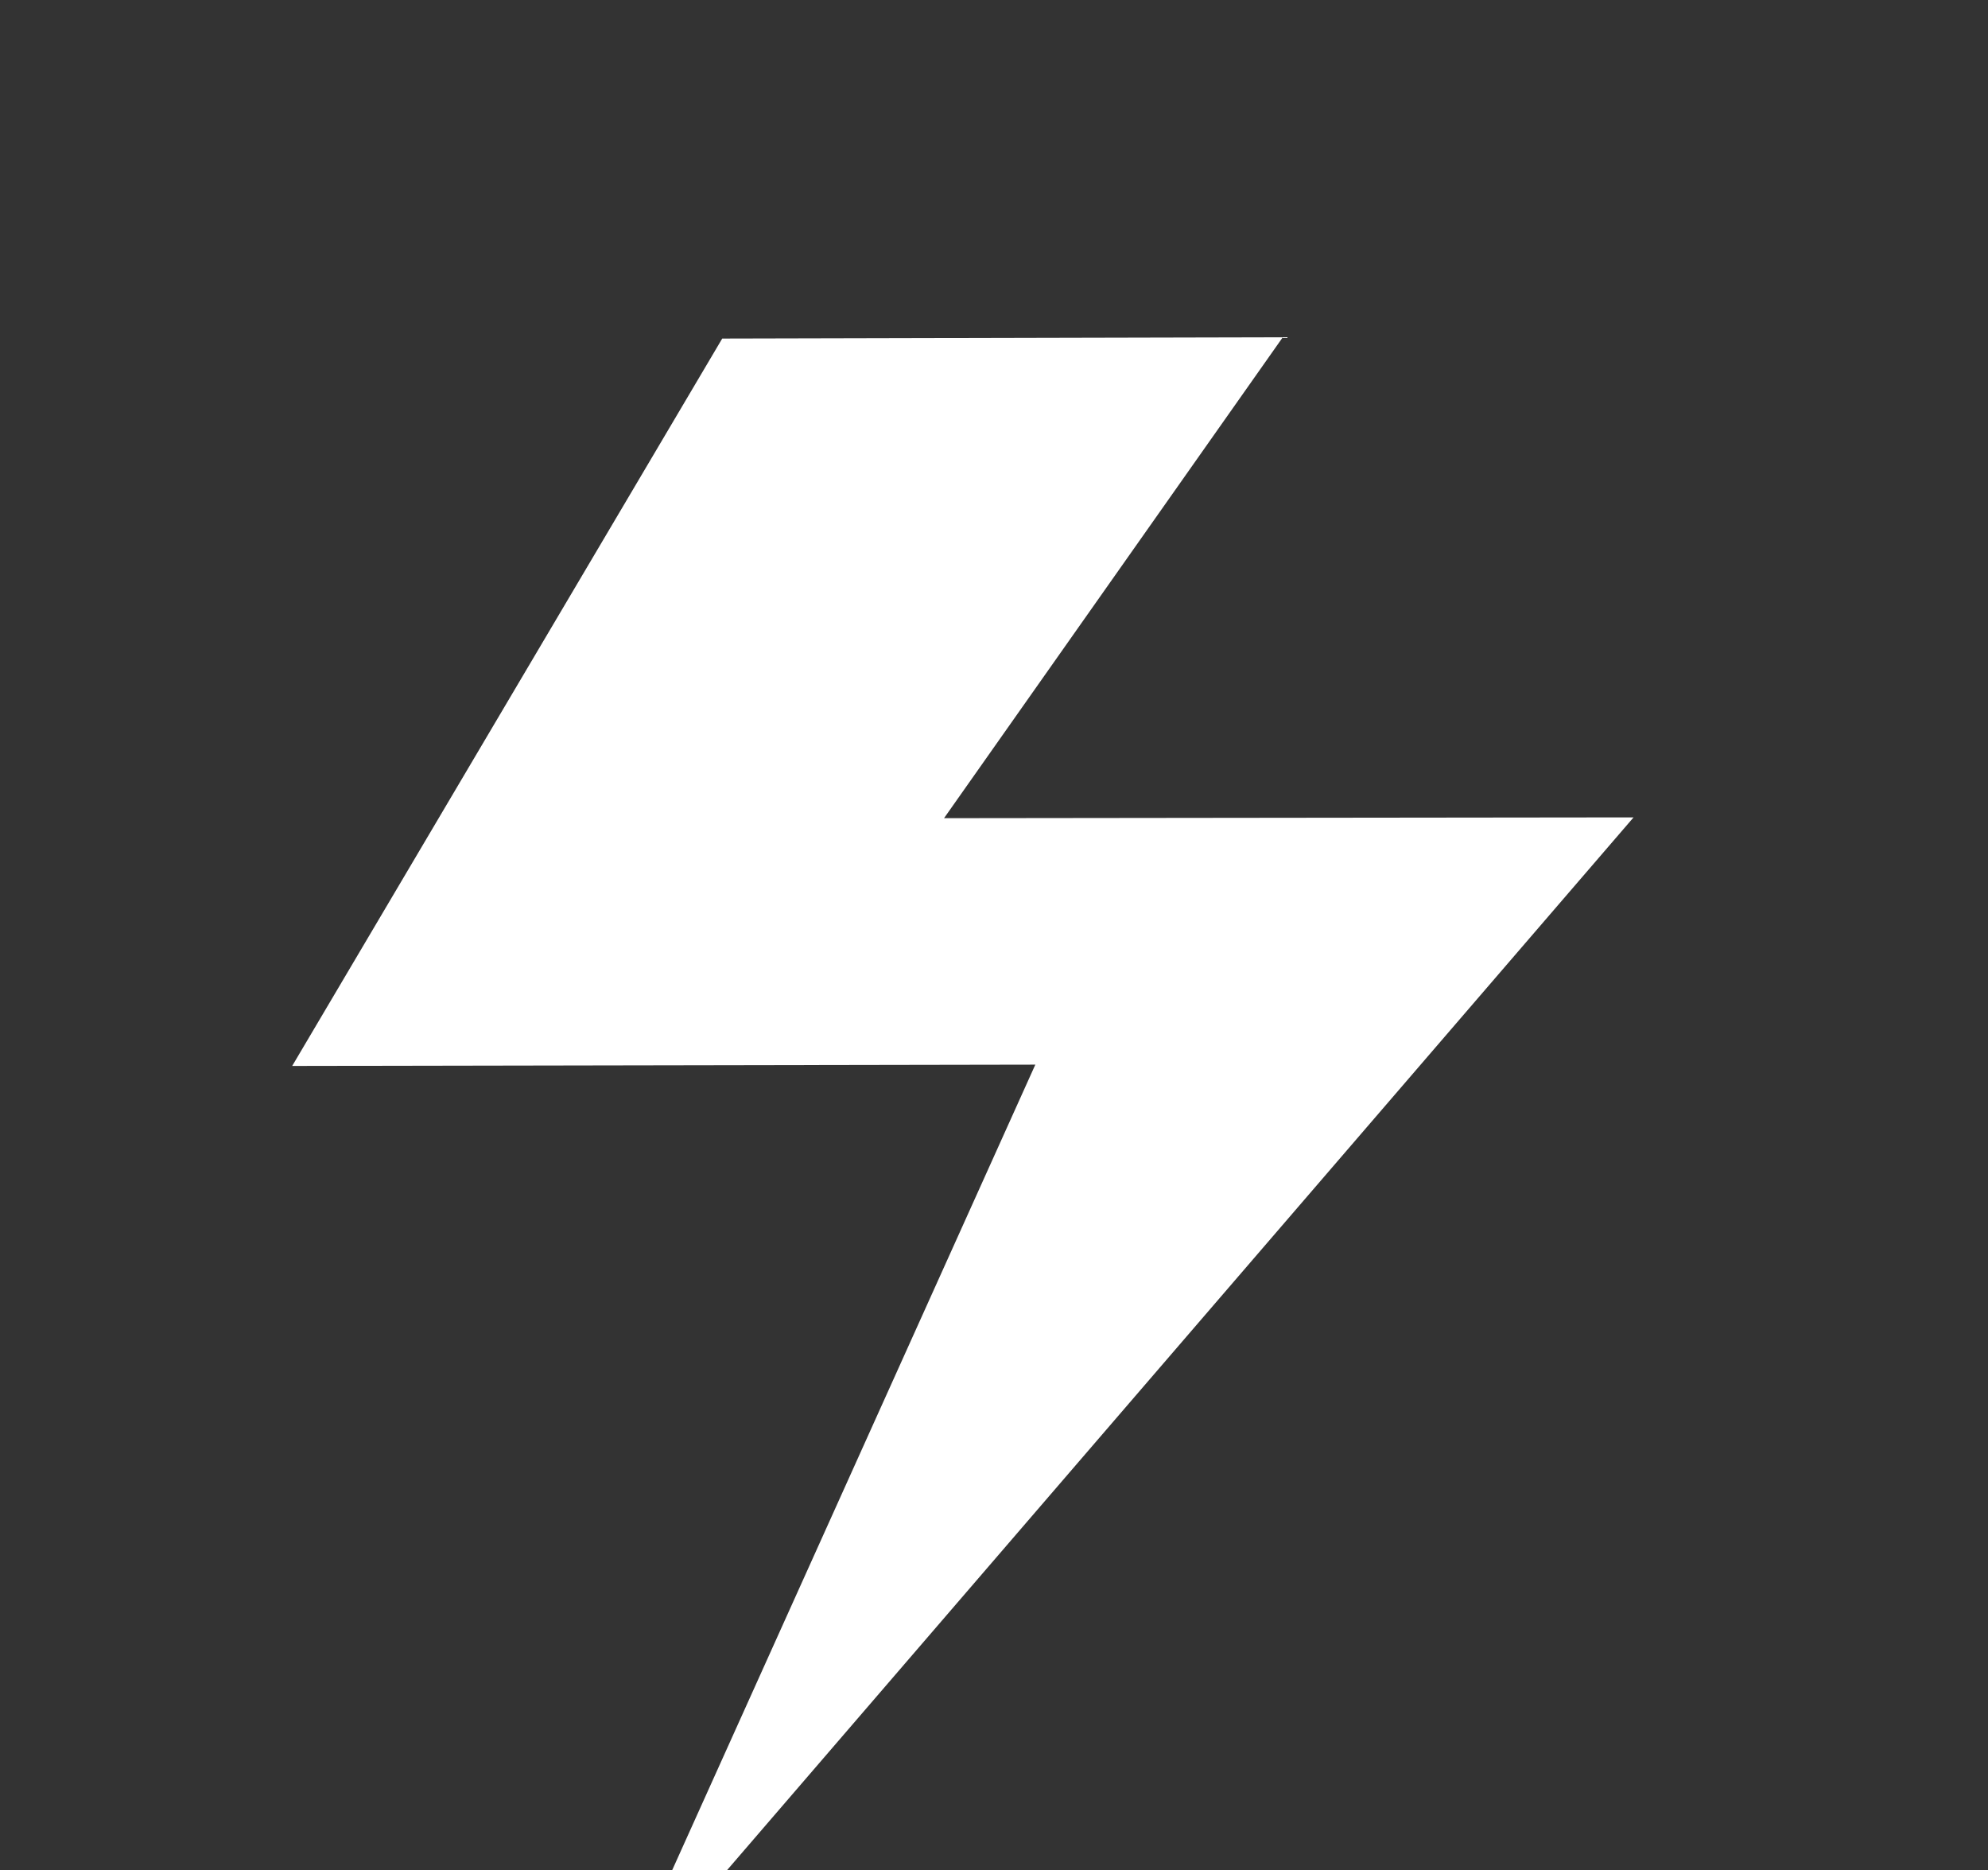 <?xml version="1.0" encoding="utf-8"?>
<!-- Generator: Adobe Illustrator 22.1.0, SVG Export Plug-In . SVG Version: 6.00 Build 0)  -->
<svg version="1.1" id="Calque_1" xmlns="http://www.w3.org/2000/svg" xmlns:xlink="http://www.w3.org/1999/xlink" x="0px" y="0px"
	 viewBox="0 0 760 714.7" style="enable-background:new 0 0 760 714.7;" xml:space="preserve">
<rect x="0" y="0" width="760" height="714.7" fill="#333333" stroke="none"/>
<style type="text/css">
	.st0{fill:#FFFFFF;}
</style>
<polygon class="st0" points="278,714.7 624.5,312.4 360.9,312.7 490.4,128.9 276.1,129.4 111.7,407.4 395.8,406.9 257,714.7 "/>
</svg>
